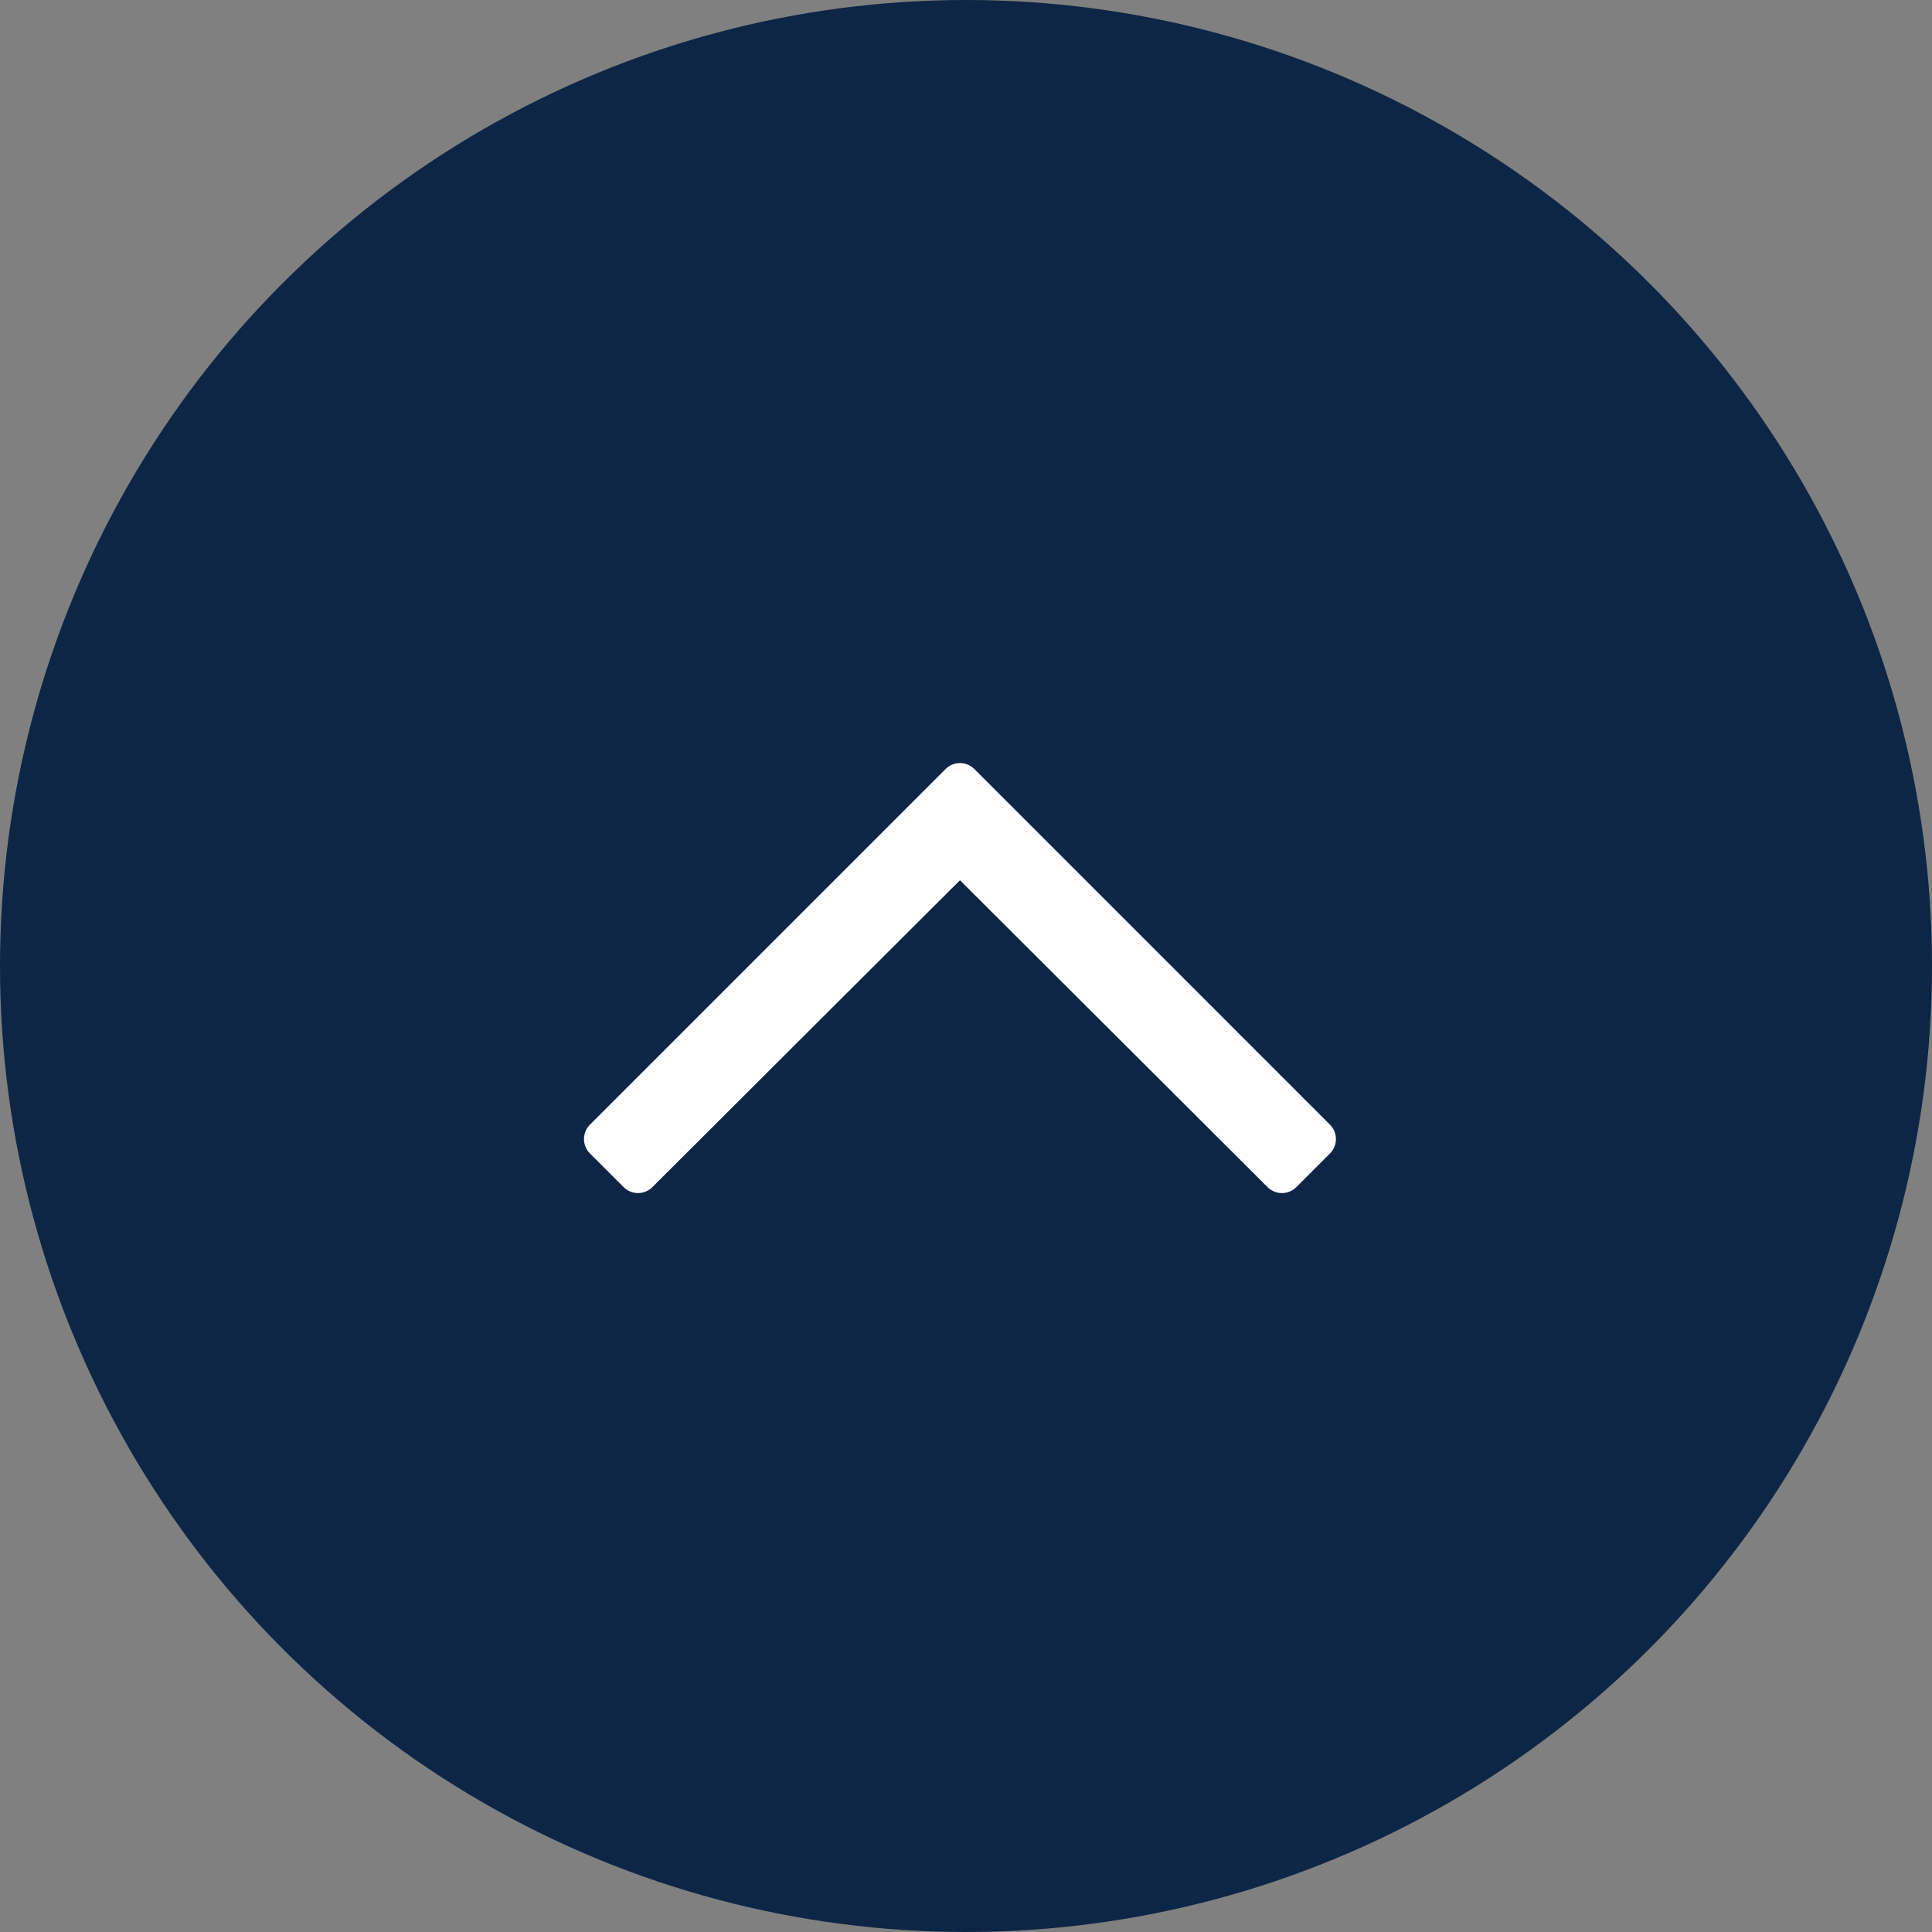 <svg xmlns="http://www.w3.org/2000/svg" width="80" height="80" viewBox="0 0 80 80">
  <rect x="0" y="0" width="80" height="80" fill="#808080" stroke="none"/>
  <g id="グループ_1" data-name="グループ 1" transform="translate(-352 -175)">
    <circle id="楕円形_1" data-name="楕円形 1" cx="40" cy="40" r="40" transform="translate(352 175)" fill="#001c40" opacity="0.9"/>
    <path id="パス_1" data-name="パス 1" d="M.429-6.237,1.821-4.845a.844.844,0,0,0,1.193,0L15.75-17.551,28.486-4.845a.844.844,0,0,0,1.193,0l1.392-1.392a.844.844,0,0,0,0-1.193L16.347-22.155a.844.844,0,0,0-1.193,0L.429-7.43A.844.844,0,0,0,.429-6.237Z" transform="translate(376 229)" fill="#fff"/>
  </g>
</svg>
